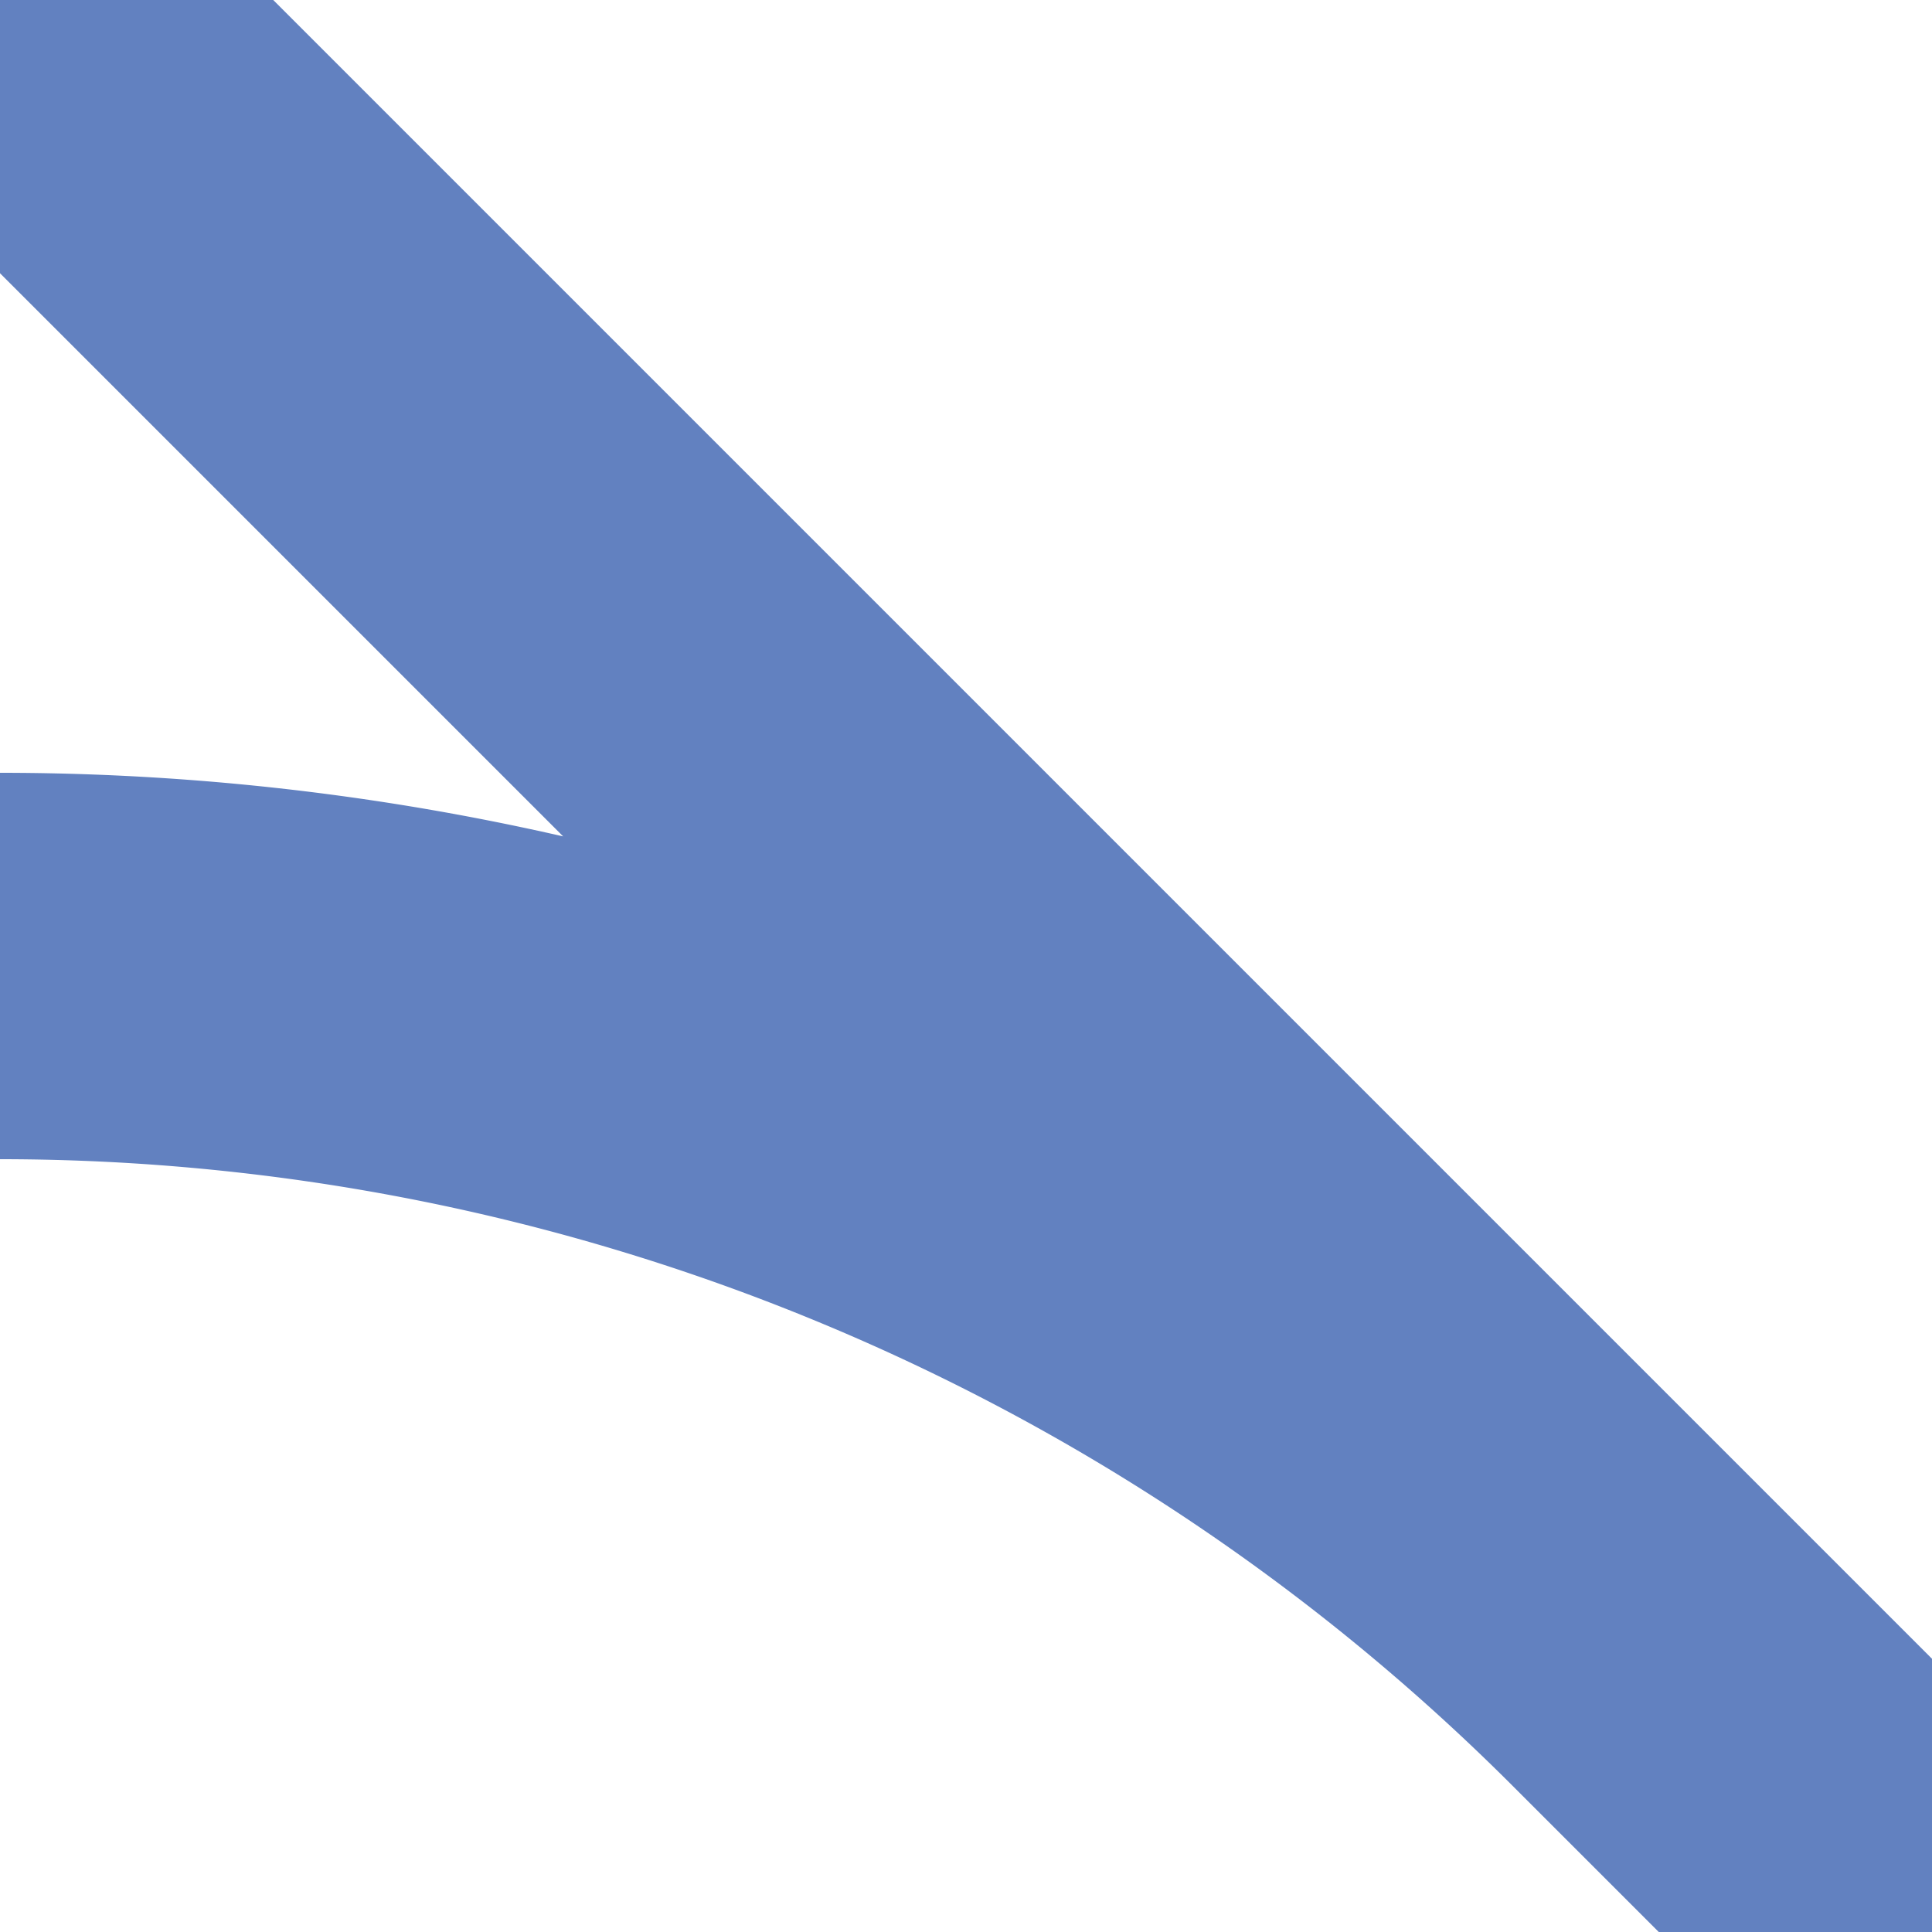 <?xml version="1.0" encoding="UTF-8"?>
<svg xmlns="http://www.w3.org/2000/svg" width="500" height="500">
<title>exABZ2+4r</title>
<path stroke="#6281C0" d="M 0,0 500,500 M 500,500 426.78,426.78 A 603.55,603.55 0 0 0 0,250" stroke-width="100" fill="none" />
</svg>
